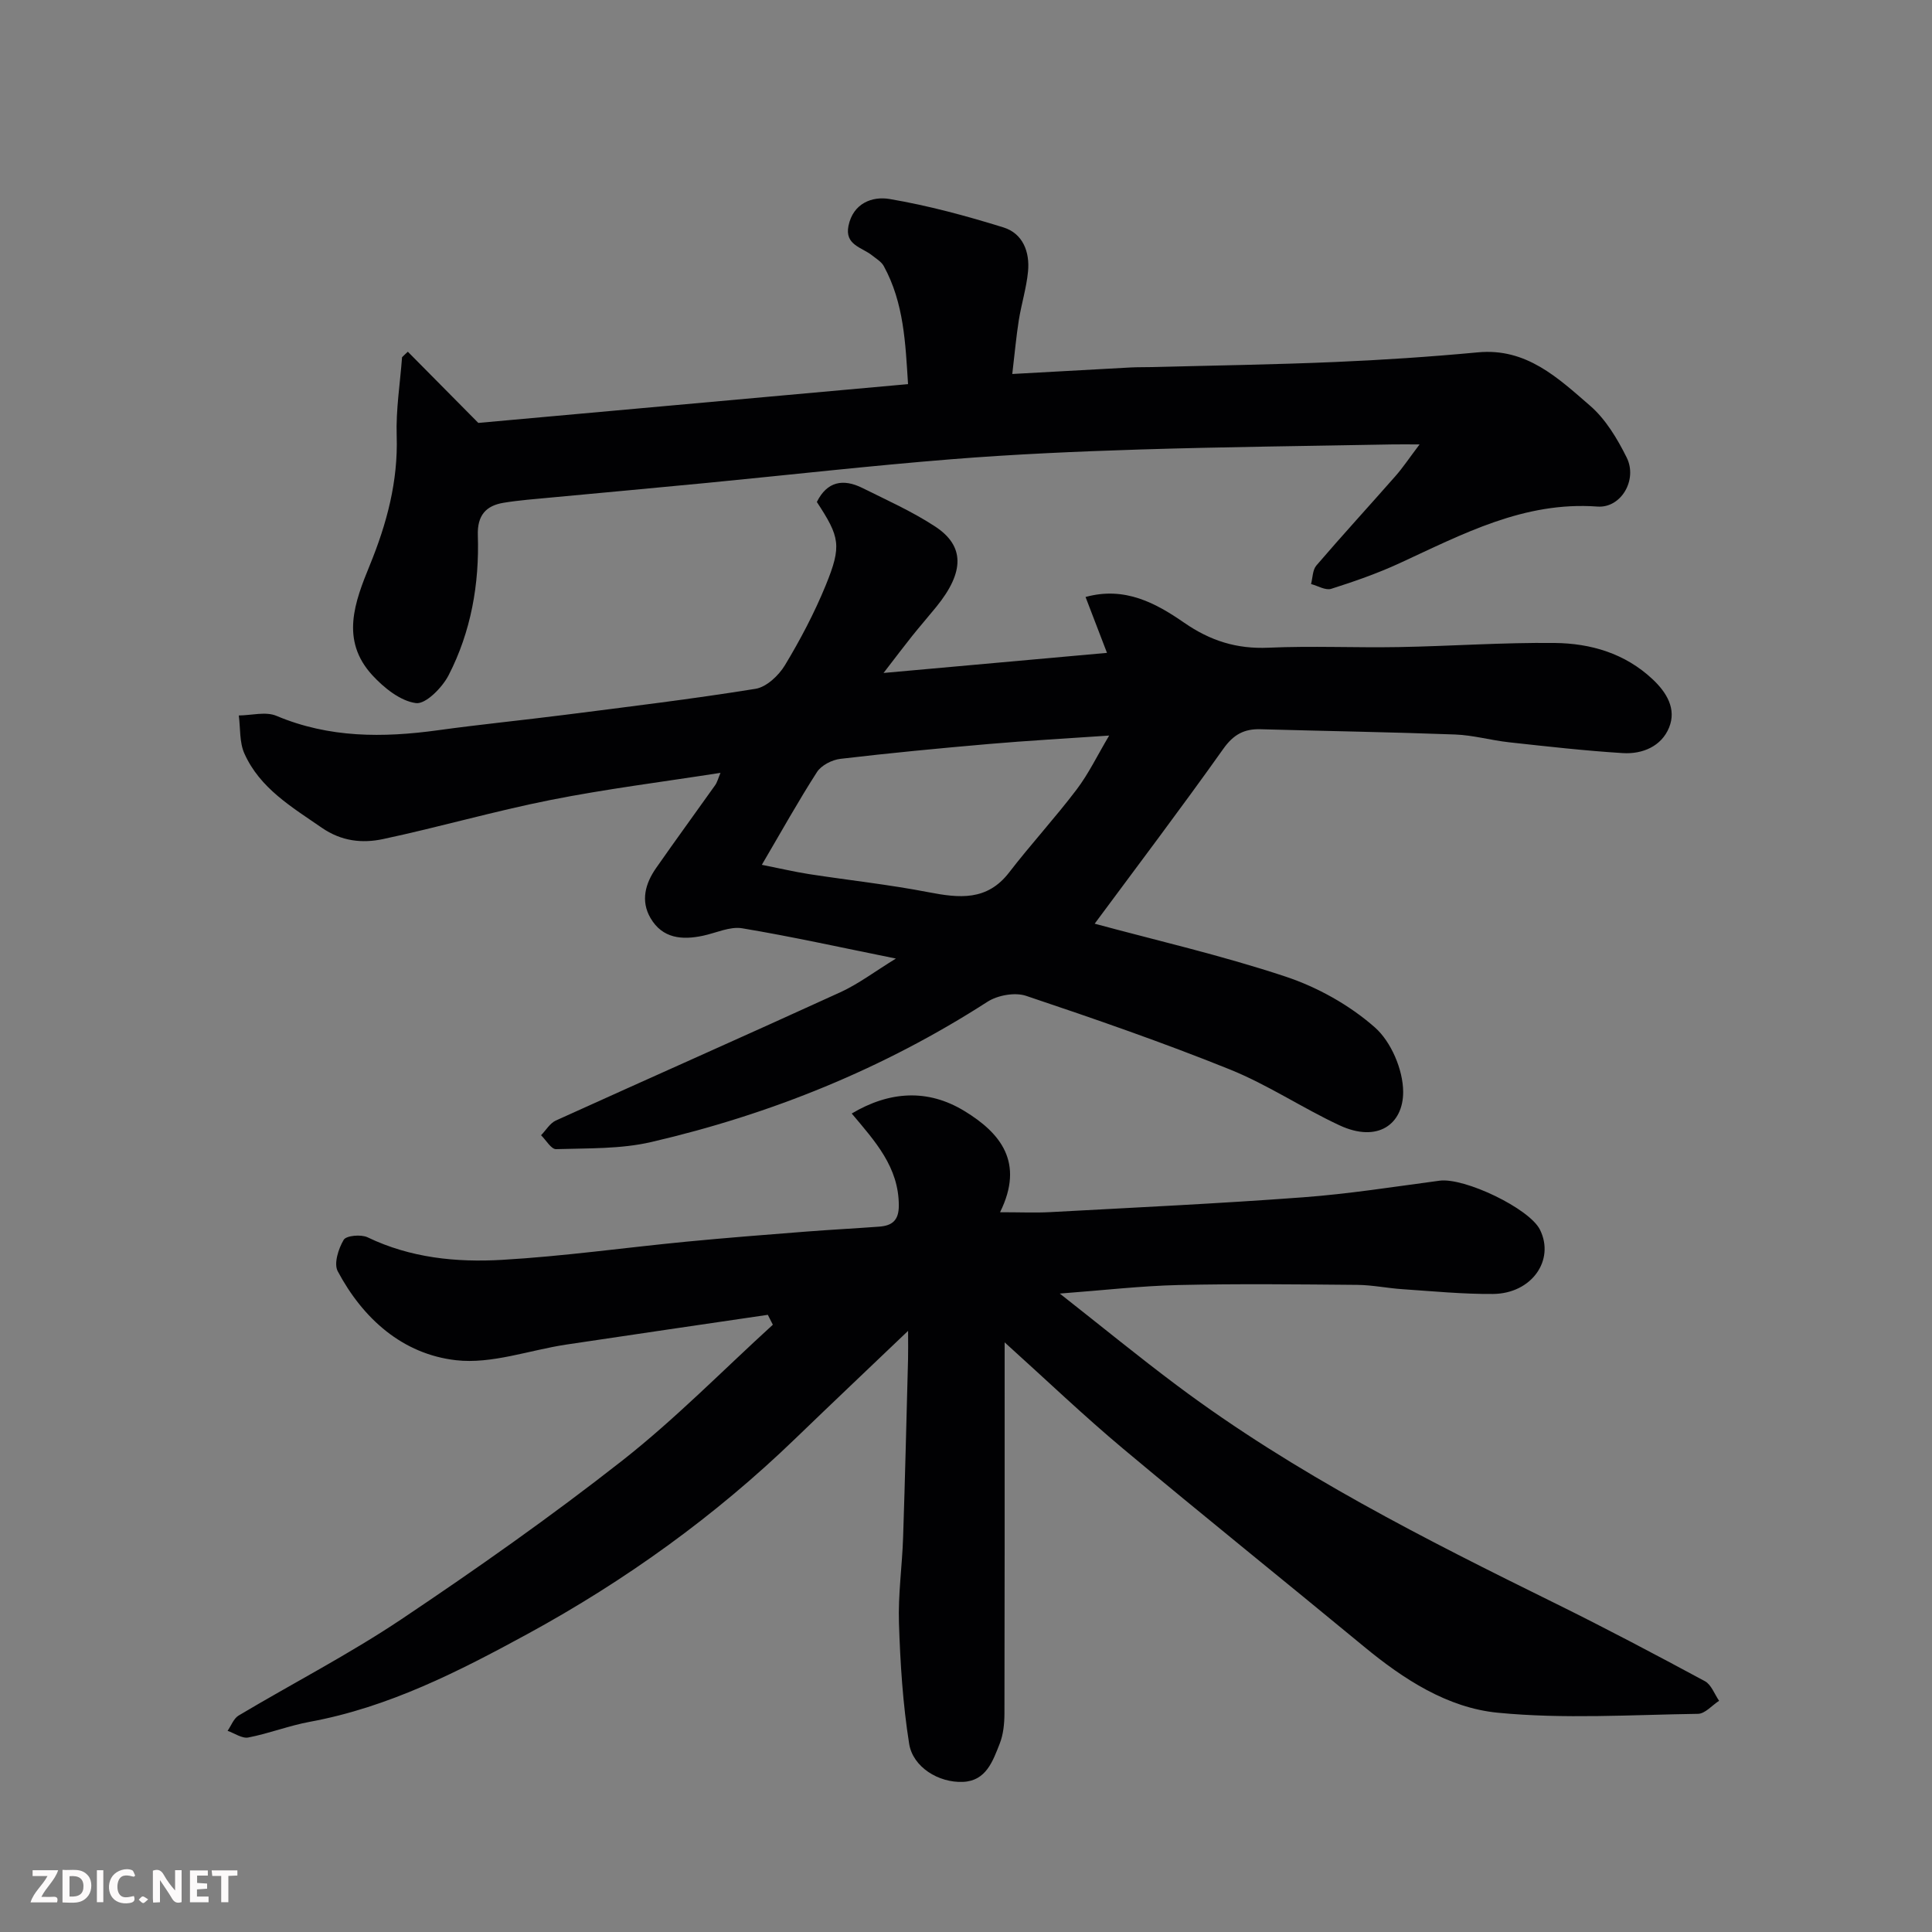 <svg enable-background="new 0 0 400 400" viewBox="0 0 400 400" xmlns="http://www.w3.org/2000/svg"><rect x="0" y="0" width="400" height="400" fill="#808080" stroke="none"/><path d="m158.97 272.22c-13.91 2.05-27.82 4.07-41.73 6.16-7.63 1.15-15.43 4.08-22.81 3.24-11.04-1.25-19.26-8.56-24.51-18.43-.84-1.58.15-4.68 1.24-6.5.53-.89 3.6-1.16 4.94-.52 8.87 4.27 18.36 5.22 27.85 4.67 12.77-.74 25.47-2.54 38.21-3.77 8.19-.79 16.39-1.43 24.6-2.07 5.09-.4 10.2-.66 15.3-1.04 2.63-.2 4.03-1.27 4.03-4.35 0-7.96-4.88-13.28-9.75-19.07 7.77-4.61 15.68-5.17 23.31-.53 7.44 4.53 12.52 10.61 7.4 20.97 4.18 0 7.27.14 10.33-.02 17.47-.95 34.95-1.77 52.4-3.07 9.45-.7 18.85-2.19 28.26-3.44 5.16-.69 18.6 5.74 20.79 10.14 3.14 6.3-1.71 13.24-9.71 13.31-6.26.05-12.53-.57-18.79-.99-3.11-.21-6.2-.86-9.31-.89-12.33-.11-24.67-.25-36.99.03-7.85.18-15.68 1.1-24.61 1.77 8.69 6.83 16.37 13.12 24.31 19.06 24.33 18.2 51.32 31.79 78.44 45.16 10.38 5.12 20.62 10.54 30.81 16.03 1.32.71 1.98 2.67 2.94 4.06-1.46.94-2.9 2.68-4.37 2.7-13.83.2-27.76 1.11-41.46-.23-10.39-1.01-19.49-6.92-27.68-13.68-16.57-13.69-33.34-27.14-49.82-40.93-8.2-6.86-15.94-14.27-24.59-22.07v5.39c0 23.83.02 47.66-.04 71.49-.01 2.09-.23 4.31-.99 6.23-1.42 3.59-2.8 7.68-7.59 7.89-5.04.22-10.38-3.05-11.15-7.89-1.31-8.23-1.84-16.63-2.11-24.98-.2-5.92.67-11.86.86-17.8.41-12.26.69-24.53 1.02-36.8.04-1.6.01-3.2.01-5.91-8.35 7.97-15.88 15.1-23.35 22.31-16.6 16.03-35.17 29.39-55.39 40.42-14.32 7.8-28.82 15.21-45.12 18.21-4.3.79-8.45 2.42-12.74 3.25-1.29.25-2.85-.88-4.29-1.38.75-1.08 1.26-2.56 2.29-3.17 11.21-6.68 22.87-12.69 33.69-19.93 15.59-10.44 30.97-21.27 45.73-32.85 10.98-8.62 20.83-18.7 31.18-28.13-.36-.68-.7-1.36-1.04-2.05z" fill="#010103"/><path d="m185.49 198.46c-11.27-2.27-21.51-4.55-31.84-6.27-2.54-.42-5.39.97-8.09 1.54-4.35.93-8.4.58-10.87-3.64-2.1-3.59-1.08-7.19 1.16-10.39 4.01-5.75 8.15-11.41 12.21-17.13.43-.6.61-1.37 1.11-2.56-12.1 1.89-23.73 3.34-35.2 5.62-11.63 2.31-23.06 5.62-34.66 8.09-4.31.92-8.61.47-12.68-2.34-6.23-4.3-12.82-8.17-16.04-15.39-1.04-2.33-.8-5.22-1.15-7.86 2.62-.02 5.58-.86 7.8.08 10.89 4.59 22.04 4.55 33.43 2.98 8.77-1.21 17.58-2.08 26.36-3.2 13.15-1.68 26.32-3.27 39.4-5.38 2.27-.37 4.79-2.75 6.08-4.88 3.19-5.29 6.1-10.82 8.44-16.53 3.37-8.25 2.92-10.01-1.83-17.27 2.12-4.28 5.47-4.87 9.43-2.9 5.08 2.53 10.32 4.87 15.05 7.97 6.09 3.99 6.18 9.35.26 16.63-1.66 2.04-3.39 4.02-5.03 6.07-1.63 2.04-3.2 4.13-5.9 7.63 16.13-1.45 30.94-2.78 46.26-4.16-1.61-4.2-2.98-7.76-4.44-11.57 8.15-2.25 14.6 1.3 20.41 5.32 5.45 3.77 10.89 5.47 17.46 5.18 8.98-.4 17.99.03 26.99-.13 10.77-.19 21.53-.97 32.29-.85 7.43.08 14.51 2.14 20.21 7.47 2.97 2.77 5.02 6.19 3.46 10.03-1.58 3.9-5.53 5.56-9.61 5.3-7.86-.49-15.7-1.38-23.54-2.24-3.73-.41-7.42-1.47-11.15-1.61-13.42-.5-26.86-.71-40.29-1.09-3.39-.1-5.6 1.09-7.7 4.05-8.8 12.39-17.98 24.51-26.64 36.21 12.57 3.41 26.27 6.55 39.54 10.96 6.64 2.21 13.23 5.9 18.46 10.5 3.38 2.97 5.85 8.79 5.87 13.34.03 6.66-5.21 10.66-13.19 6.94-7.7-3.59-14.86-8.41-22.71-11.57-13.85-5.58-28-10.48-42.16-15.23-2.32-.78-5.91-.13-8.03 1.24-21.48 13.83-44.79 23.27-69.56 29.02-6.36 1.48-13.13 1.27-19.73 1.48-1.01.03-2.07-1.87-3.11-2.88 1.01-1.03 1.83-2.48 3.05-3.04 19.6-8.89 39.29-17.59 58.86-26.54 3.78-1.72 7.17-4.31 11.56-7zm-27.76-19.41c3.8.75 6.79 1.46 9.81 1.93 8.23 1.27 16.52 2.16 24.68 3.74 6.37 1.23 12.13 1.86 16.71-4.09 4.5-5.84 9.51-11.28 13.96-17.15 2.5-3.29 4.31-7.09 6.75-11.19-9.15.63-17 1.06-24.83 1.74-10.28.89-20.56 1.87-30.81 3.08-1.73.2-3.95 1.33-4.85 2.73-3.87 6.01-7.35 12.28-11.42 19.21z" fill="#010103"/><path d="m84.44 72.82c4.73 4.78 9.47 9.56 14.59 14.74 28.9-2.61 58.64-5.29 88.97-8.03-.54-8.36-.82-16.78-5.03-24.45-.5-.91-1.56-1.52-2.42-2.21-2.09-1.68-5.7-2.12-4.88-6.12.97-4.71 4.96-6.15 8.5-5.55 7.97 1.35 15.84 3.48 23.57 5.88 4.04 1.25 5.5 5.09 5.1 9.16-.33 3.39-1.37 6.7-1.91 10.07-.53 3.35-.83 6.74-1.35 11.12 8.76-.49 16.63-.93 24.5-1.35 1.5-.08 3-.04 4.5-.08 12.6-.33 25.21-.51 37.8-1.05 9.88-.42 19.76-1.08 29.61-2 10.04-.95 16.6 5.32 23.21 11.04 3.23 2.79 5.65 6.84 7.59 10.74 2.29 4.61-1.17 10.51-6.05 10.15-15.21-1.12-27.93 5.72-41 11.74-4.56 2.1-9.34 3.77-14.13 5.29-1.17.37-2.77-.62-4.17-.99.34-1.3.31-2.92 1.1-3.84 5.37-6.26 10.95-12.34 16.39-18.53 1.5-1.7 2.76-3.61 4.98-6.54-2.51 0-4.02-.02-5.52 0-17.43.33-34.87.51-52.3 1.05-13.04.41-26.1.98-39.1 2.02-16.86 1.35-33.68 3.25-50.52 4.89-10.8 1.05-21.6 2.02-32.4 3.04-3.27.31-6.55.55-9.79 1.08-3.69.6-5.48 2.63-5.35 6.73.33 10.11-1.41 19.96-6.05 28.98-1.32 2.56-4.75 6.04-6.76 5.77-3.24-.43-6.62-3.16-9.02-5.76-6.69-7.27-3.65-15.19-.51-22.86 3.5-8.58 5.84-17.29 5.54-26.71-.18-5.41.71-10.85 1.11-16.28.38-.39.79-.76 1.2-1.14z" fill="#010103"/><g fill="#fcfafa"><path d="m37.59 393.81c-.92.31-1.52.05-2-.78-.7-1.2-1.52-2.34-2.47-3.78v4.59c-.55.03-.95.05-1.41.07-.03-.37-.06-.64-.06-.91 0-1.91 0-3.81 0-5.7 1.13-.41 1.77-.03 2.29.91.62 1.11 1.38 2.14 2.31 3.19v-4.2h1.35v6.61z"/><path d="m12.94 393.88v-6.75c1.9.19 3.93-.54 5.37 1.29.8 1.01.78 2.88.03 3.97-1.37 1.97-3.4 1.51-5.4 1.49m1.45-1.22c2.04.12 2.92-.58 2.89-2.21-.03-1.51-.98-2.19-2.89-2z"/><path d="m11.81 393.87h-5.49c.68-2.18 2.47-3.48 3.51-5.45h-3.08v-1.21h5.29c-.71 2.13-2.44 3.48-3.47 5.51.86 0 1.63.04 2.39-.01.79-.05 1.14.21.85 1.16"/><path d="m39.33 393.86v-6.61h3.7v1.07h-2.22v1.52c.68.04 1.34.09 2.07.13v1.07c-.72.05-1.38.09-2.1.14v1.48h2.4v1.19h-3.84z"/><path d="m27.71 388.56c-1.15-.3-2.46-.61-3.1.64-.37.73-.41 1.93-.06 2.67.63 1.35 1.99.93 3.17.68.35.94-.01 1.32-.93 1.46-1.62.25-3.05-.27-3.76-1.48-.73-1.24-.6-3.03.31-4.17.88-1.11 2.71-1.7 4-1.16.32.13.44.74.65 1.12-.1.08-.19.16-.28.24"/><path d="m49.15 387.24v1.07c-.59.02-1.17.05-1.87.08v5.44h-1.48v-5.44h-1.85c-.05-.4-.08-.73-.13-1.15z"/><path d="m20.06 387.21h1.33v6.62h-1.33z"/><path d="m30.68 393.25c-.49.38-.8.79-1.05.76-.32-.05-.6-.45-.9-.7.26-.24.51-.64.8-.67.29-.04.62.3 1.15.61"/></g></svg>